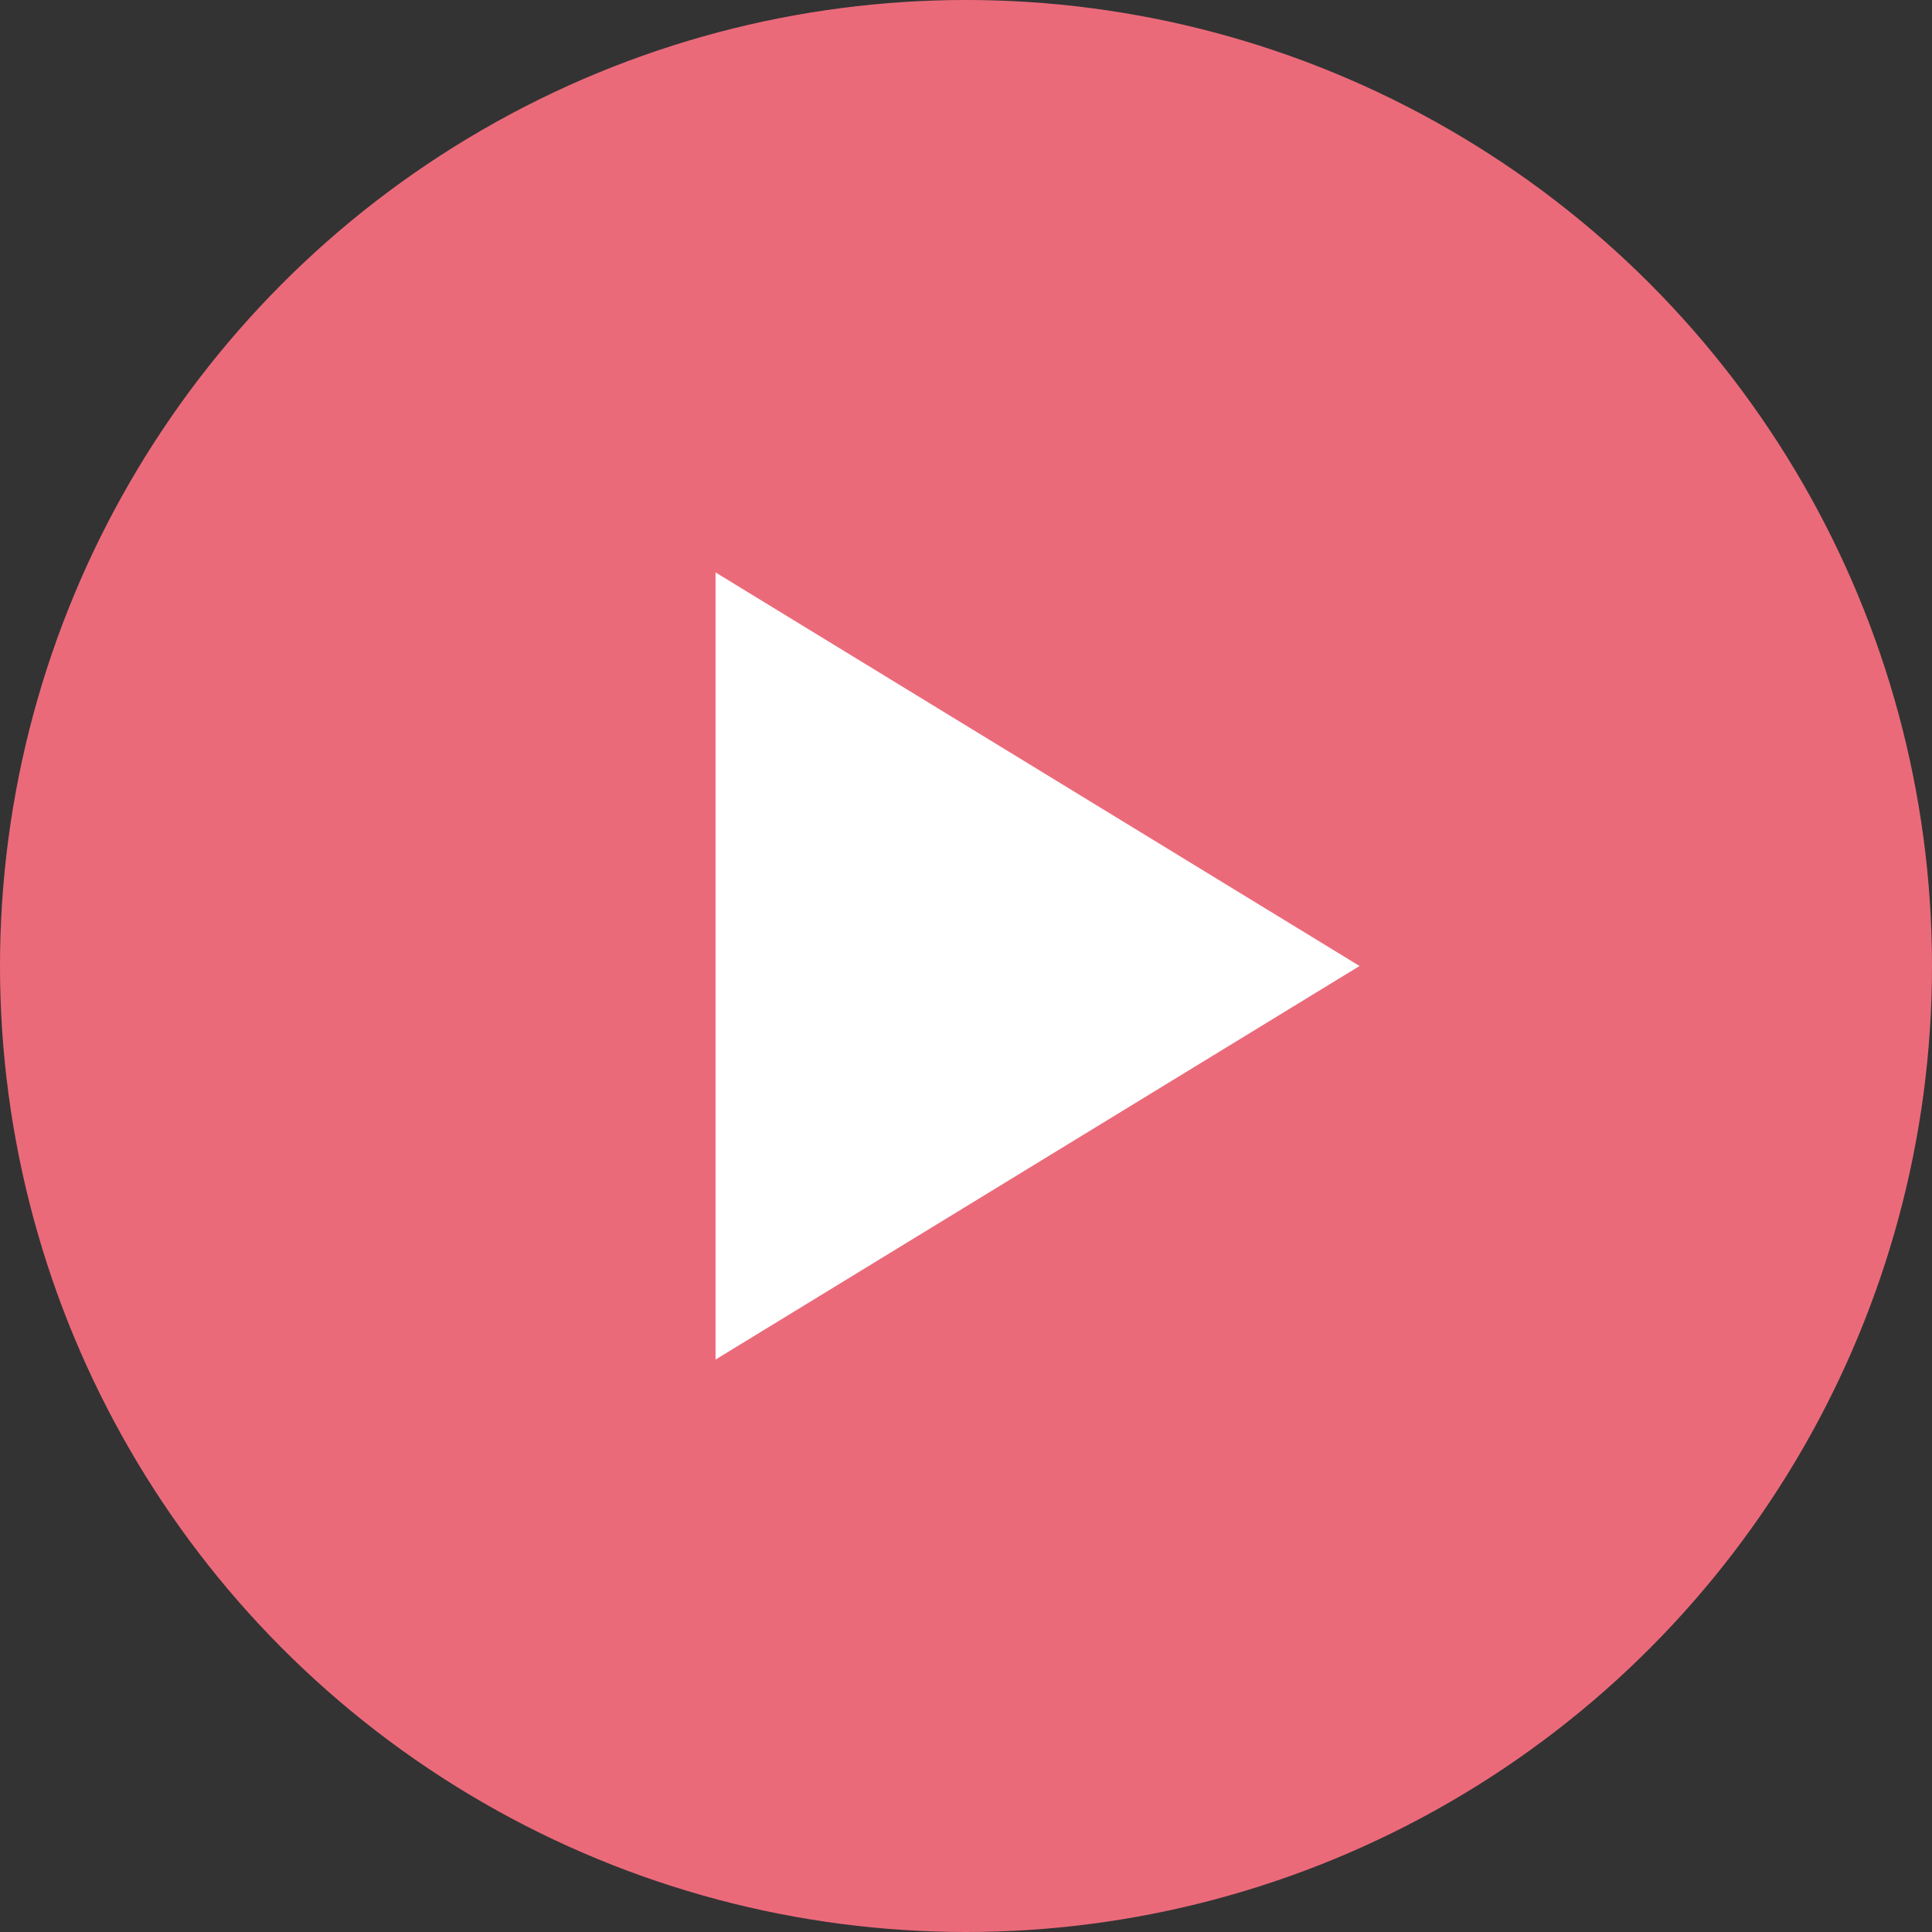 <svg xmlns="http://www.w3.org/2000/svg" width="27" height="27" viewBox="0 0 27 27">
  <rect x="0" y="0" width="27" height="27" fill="#333333" stroke="none"/>
  <g id="グループ_462" data-name="グループ 462" transform="translate(-864 -5594)">
    <circle id="楕円形_32" data-name="楕円形 32" cx="13.5" cy="13.5" r="13.5" transform="translate(864 5594)" fill="#eb6a7a"/>
    <path id="多角形_1" data-name="多角形 1" d="M5.5,0,11,9H0Z" transform="translate(883 5602) rotate(90)" fill="#fff"/>
  </g>
</svg>
